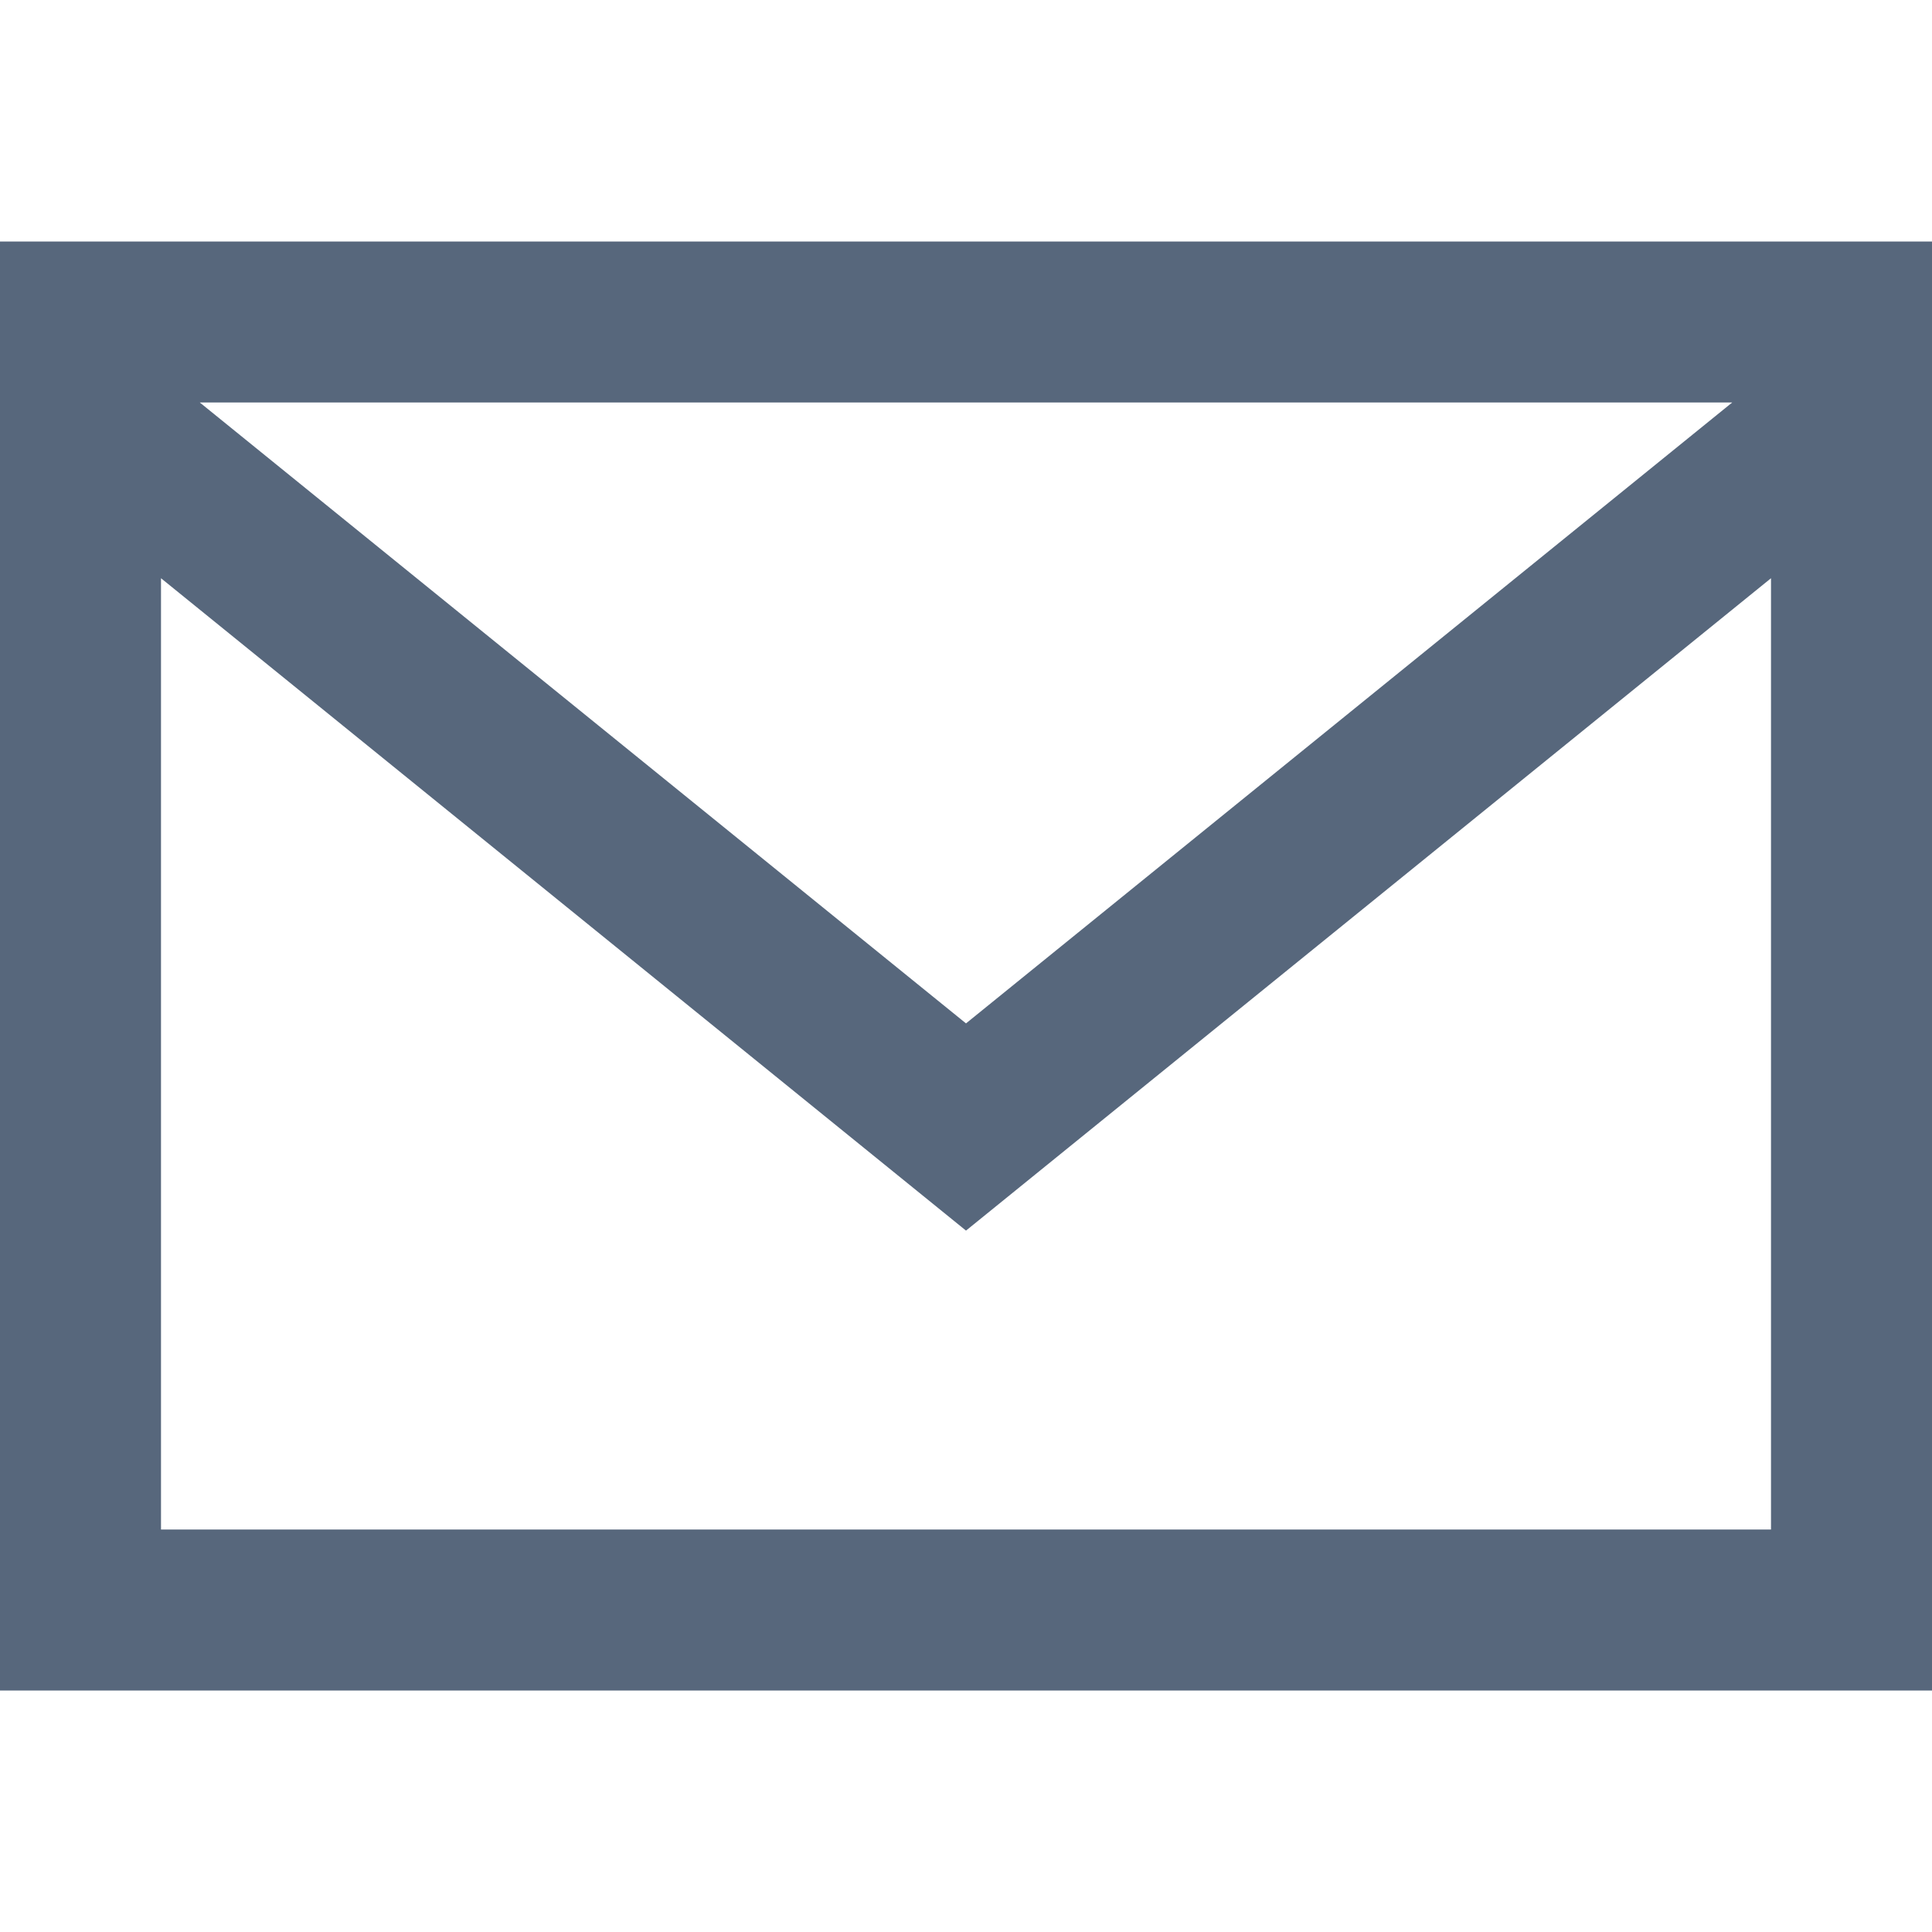 <?xml version="1.0" encoding="UTF-8" standalone="no"?>
<!DOCTYPE svg PUBLIC "-//W3C//DTD SVG 1.1//EN" "http://www.w3.org/Graphics/SVG/1.1/DTD/svg11.dtd">
<svg width="100%" height="100%" viewBox="0 0 24 24" version="1.1" xmlns="http://www.w3.org/2000/svg" xmlns:xlink="http://www.w3.org/1999/xlink" xml:space="preserve" xmlns:serif="http://www.serif.com/" style="fill-rule:evenodd;clip-rule:evenodd;stroke-linejoin:round;stroke-miterlimit:2;">
    <path d="M0,3L0,21L24,21L24,3L0,3ZM21.518,5L12,12.713L2.482,5L21.518,5ZM2,19L2,7.183L12,15.287L22,7.183L22,19L2,19Z" style="fill:rgb(87,103,124);fill-rule:nonzero;"/>
</svg>

